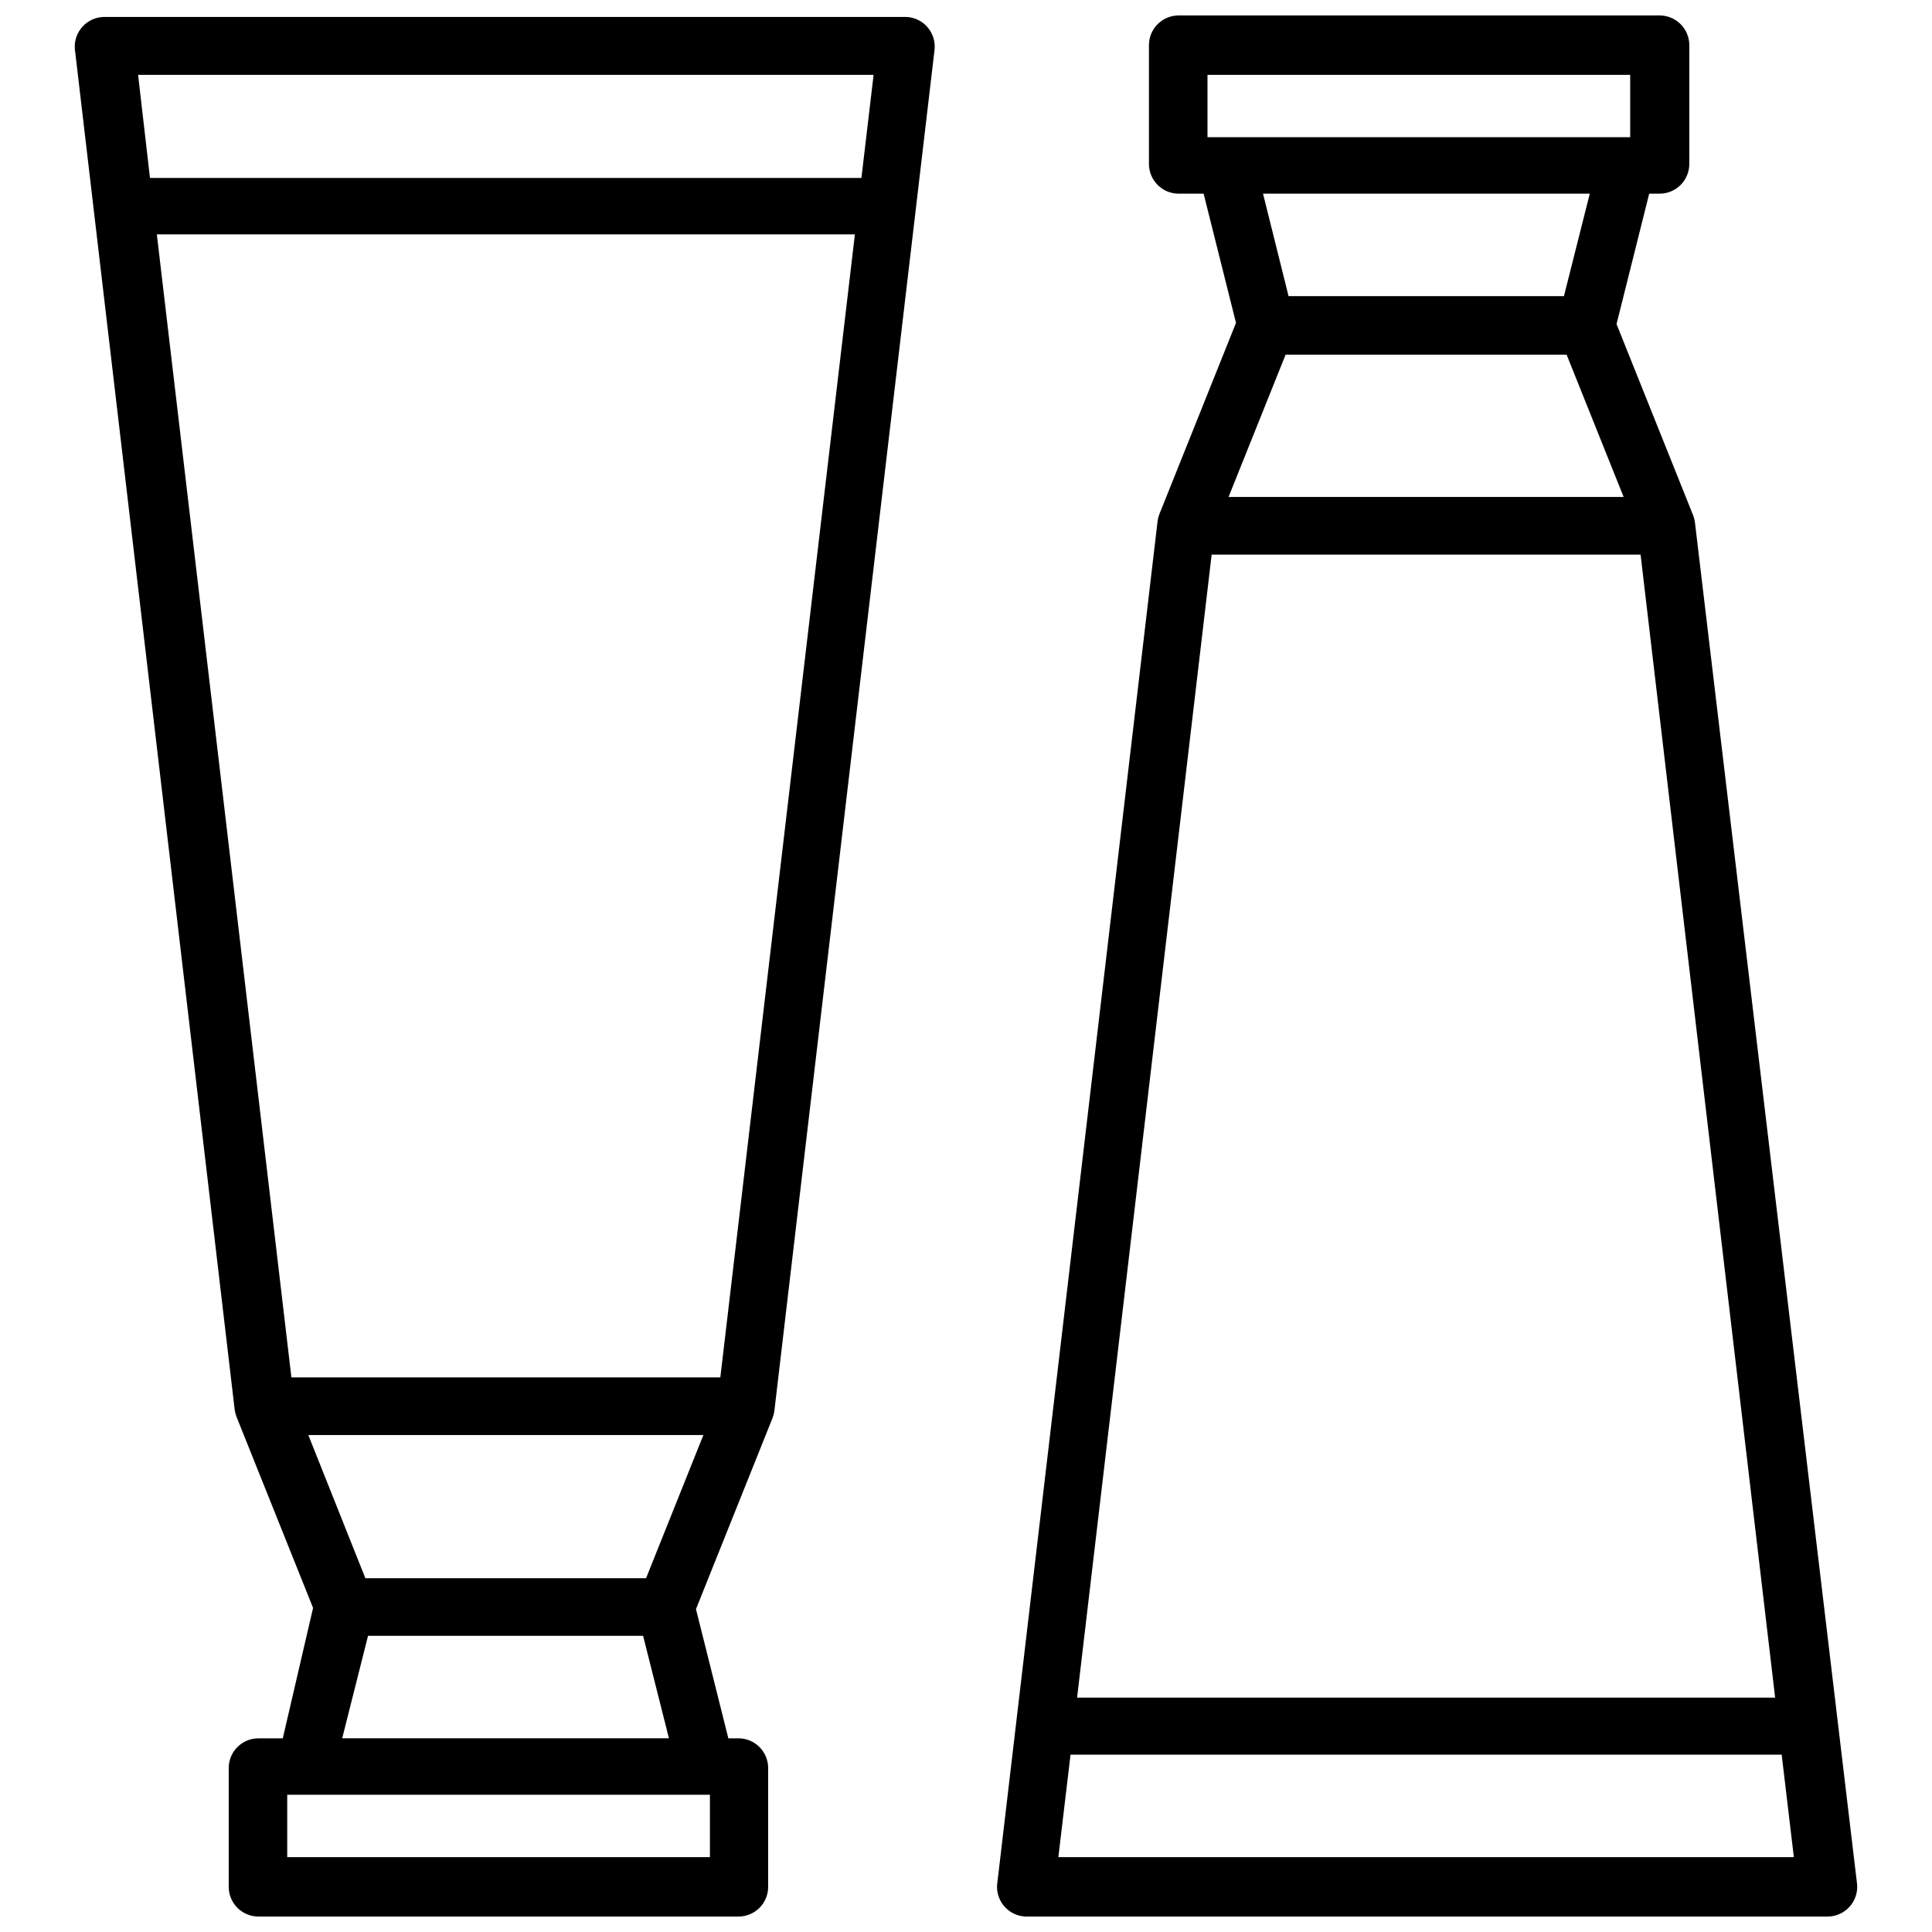 <?xml version="1.0" encoding="UTF-8"?>
<!-- The Best Svg Icon site in the world: iconSvg.co, Visit us! https://iconsvg.co -->
<svg width="800px" height="800px" version="1.1" viewBox="144 144 512 512" xmlns="http://www.w3.org/2000/svg">
 <defs>
  <clipPath id="b">
   <path d="m163 148.09h229v503.81h-229z"/>
  </clipPath>
  <clipPath id="a">
   <path d="m408 148.09h229v503.81h-229z"/>
  </clipPath>
 </defs>
 <g>
  <g clip-path="url(#b)">
   <path d="m384.25 148.49h-212.54c-2.203-0.008-4.309 0.906-5.801 2.523-1.496 1.613-2.25 3.781-2.074 5.977l42.352 360.54c0.086 0.648 0.242 1.281 0.473 1.891l20.309 50.695-8.027 34.559h-6.453c-4.348 0-7.875 3.523-7.875 7.871v31.488c0 2.086 0.832 4.09 2.309 5.566 1.477 1.477 3.477 2.305 5.566 2.305h127.21c2.086 0 4.09-0.828 5.566-2.305 1.477-1.477 2.305-3.481 2.305-5.566v-31.488c0-2.086-0.828-4.09-2.305-5.566-1.477-1.477-3.481-2.305-5.566-2.305h-2.676l-8.582-34.242 20.309-50.695v-0.004c0.234-0.609 0.391-1.242 0.473-1.887l42.43-360.54c0.266-2.168-0.379-4.344-1.781-6.016-1.402-1.672-3.438-2.688-5.617-2.801zm-8.738 15.348-3.227 27.316h-188.54l-3.148-27.316zm-40.617 345.19h-113.67l-35.66-302.92h184.99zm-2.758 127.13h-112.02v-16.531h112.02zm-97.453-31.488 6.848-27.16h72.895l6.848 27.16zm80.531-42.43h-74.391l-15.117-37.945h104.7z"/>
  </g>
  <g clip-path="url(#a)">
   <path d="m593.18 282.47c-0.086-0.645-0.242-1.281-0.473-1.891l-20.309-50.695 8.656-34.559h2.754c2.09 0 4.09-0.828 5.566-2.305 1.477-1.477 2.309-3.477 2.309-5.566v-31.488c0-2.086-0.832-4.09-2.309-5.566-1.477-1.477-3.477-2.305-5.566-2.305h-127.45c-4.348 0-7.875 3.523-7.875 7.871v31.488c0 2.09 0.832 4.09 2.309 5.566 1.477 1.477 3.477 2.305 5.566 2.305h6.613l8.582 34.242-20.309 50.695-0.004 0.004c-0.23 0.609-0.391 1.242-0.473 1.891l-42.43 360.54v-0.004c-0.387 2.231 0.203 4.516 1.617 6.277 1.418 1.762 3.523 2.832 5.781 2.934h212.55c2.199 0.008 4.305-0.906 5.801-2.523 1.496-1.613 2.246-3.781 2.07-5.977zm-128.08 8.504h113.67l35.66 302.91h-184.99zm-1.102-127.14h112.02v16.531h-112.02zm101.31 31.488-6.848 27.16h-72.977l-6.769-27.16zm-80.609 42.668h74.469l15.113 37.707h-104.7zm-60.223 398.17 3.227-27.16h188.46l3.227 27.16z"/>
  </g>
 </g>
</svg>